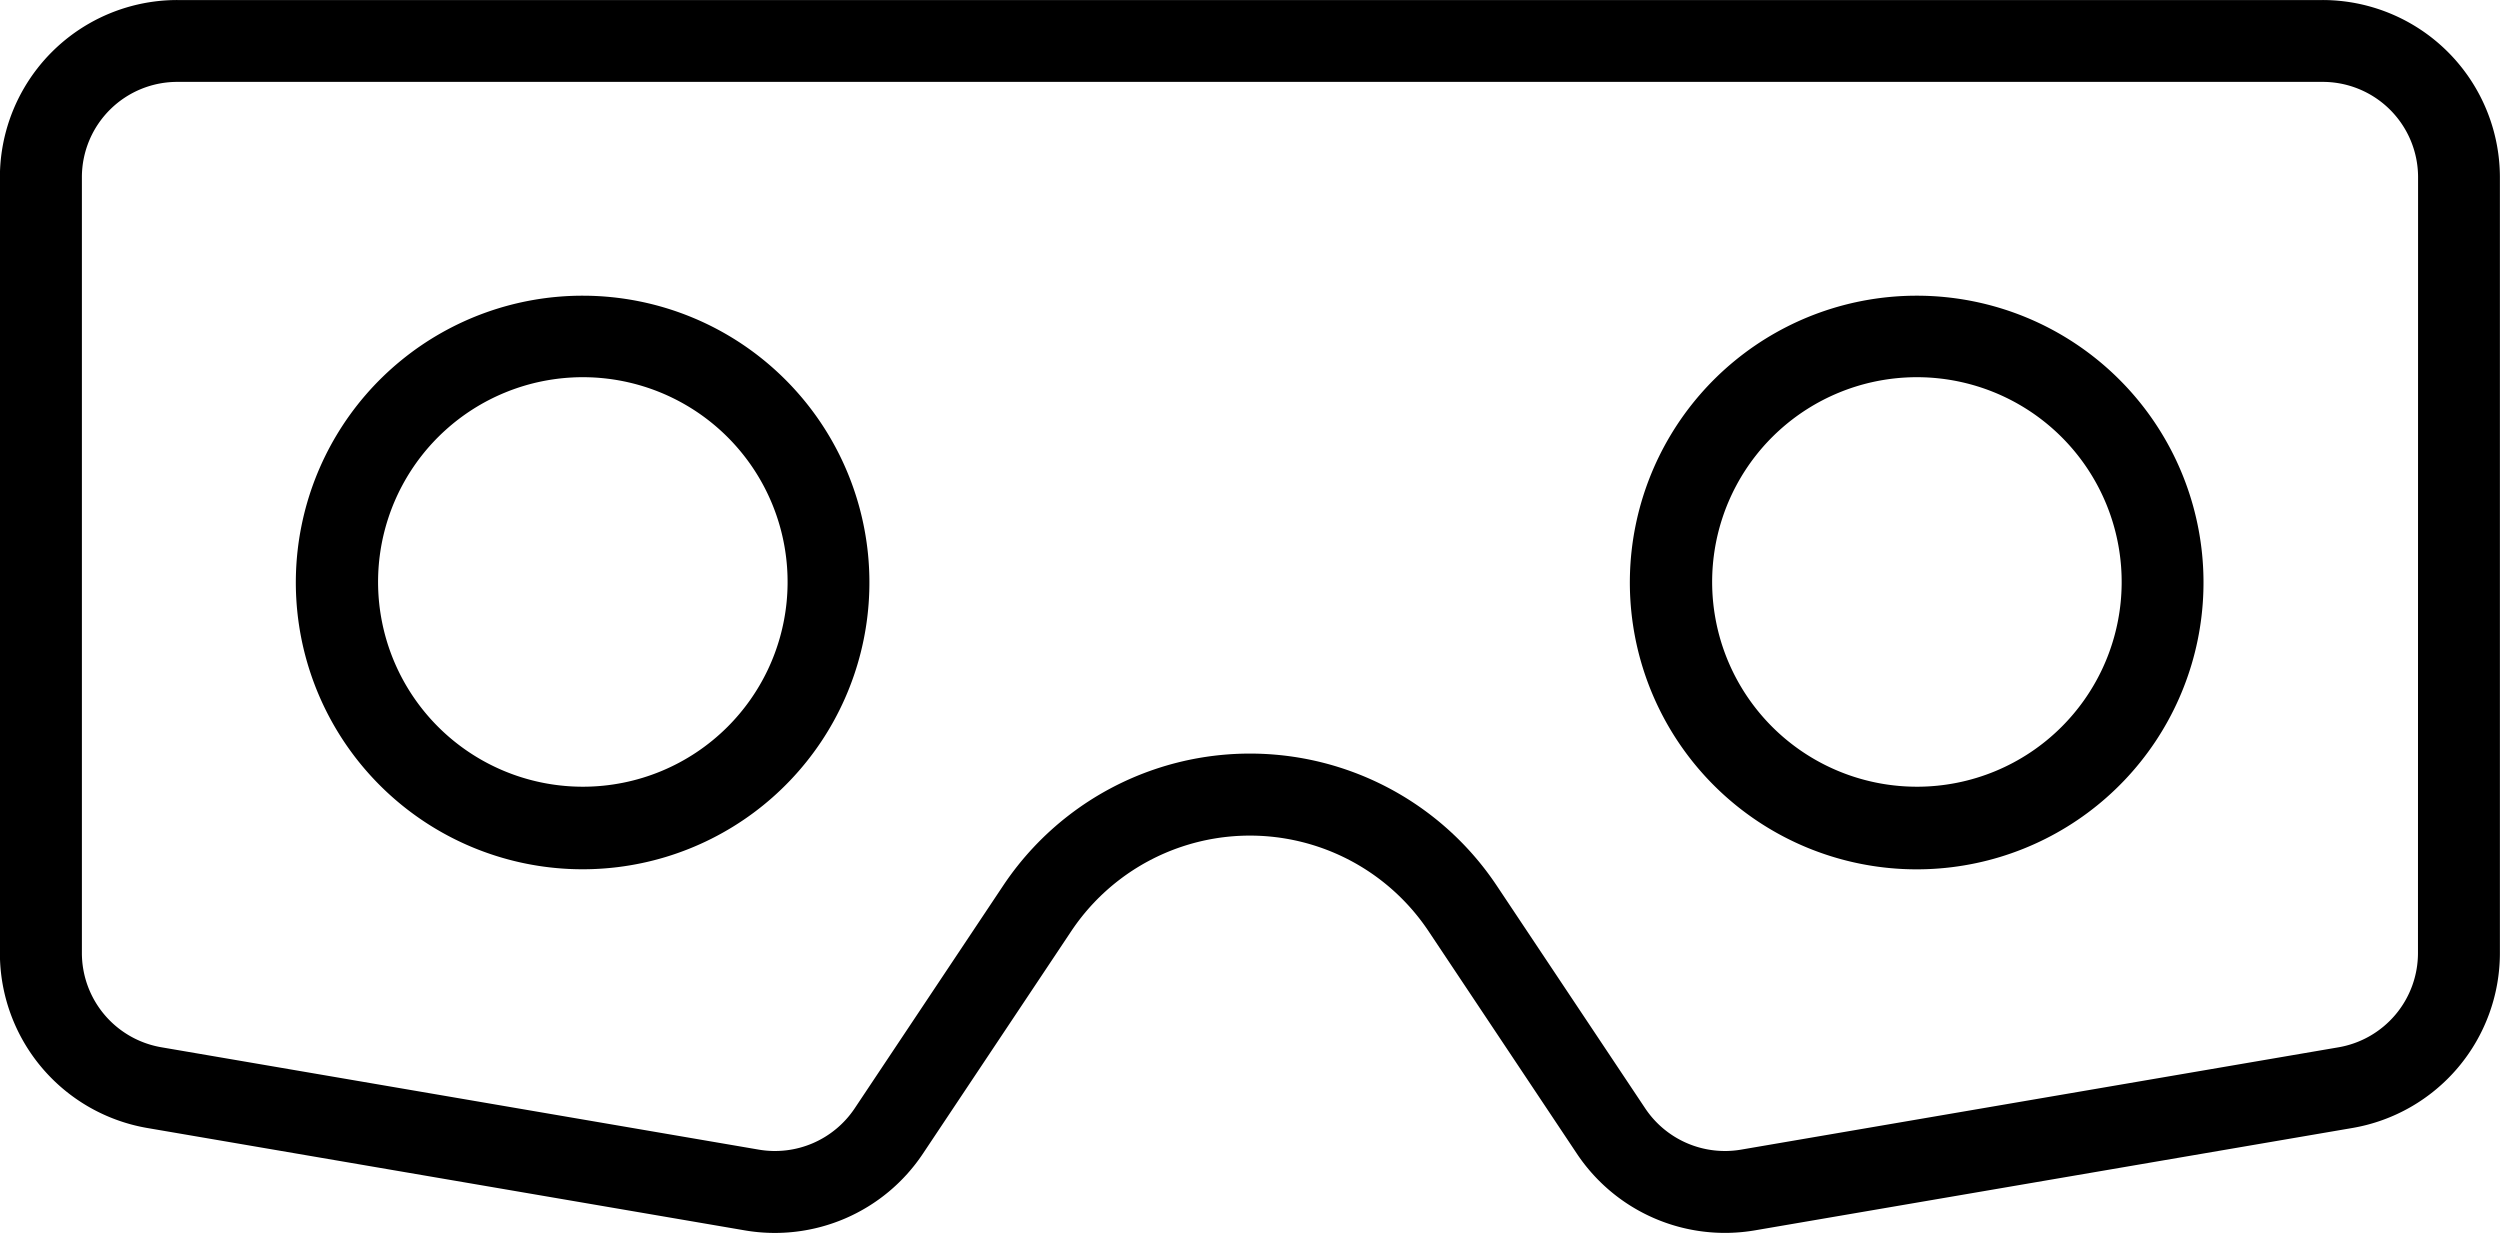 <svg xmlns="http://www.w3.org/2000/svg" width="71.01" height="35.02" viewBox="0 0 71.01 35.02">
  <g id="noun-ar-glasses-2338732" transform="translate(-83.127 -109.574)">
    <path id="Path_2418" data-name="Path 2418" d="M149.08,109.575h-60.9a5.04,5.04,0,0,0-5.056,5.025v22.039a5.042,5.042,0,0,0,4.2,4.977l16.96,2.906a5.053,5.053,0,0,0,5.056-2.177l4.216-6.324a6.1,6.1,0,0,1,10.146,0l4.216,6.324a5.055,5.055,0,0,0,5.055,2.176l16.961-2.906a5.042,5.042,0,0,0,4.2-4.977V114.6a5.04,5.04,0,0,0-5.056-5.025Zm2.727,27.065a2.718,2.718,0,0,1-2.265,2.683l-16.96,2.905a2.723,2.723,0,0,1-2.725-1.173l-4.216-6.324a8.425,8.425,0,0,0-14.021,0l-4.216,6.324a2.723,2.723,0,0,1-2.725,1.173l-16.961-2.906a2.717,2.717,0,0,1-2.265-2.682V114.6a2.709,2.709,0,0,1,2.728-2.7h60.9a2.709,2.709,0,0,1,2.729,2.7Z"/>
    <path id="Path_2419" data-name="Path 2419" d="M154.56,267.66a8.146,8.146,0,1,0,5.751,2.386A8.14,8.14,0,0,0,154.56,267.66Zm0,13.947a5.816,5.816,0,1,1,4.106-1.7A5.811,5.811,0,0,1,154.56,281.607Z" transform="translate(-54.875 -149.687)"/>
    <path id="Path_2420" data-name="Path 2420" d="M439.38,267.66a8.147,8.147,0,1,0,5.751,2.386A8.138,8.138,0,0,0,439.38,267.66Zm0,13.947a5.816,5.816,0,1,1,4.106-1.7,5.808,5.808,0,0,1-4.106,1.7Z" transform="translate(-301.802 -149.687)"/>
  </g>
</svg>
